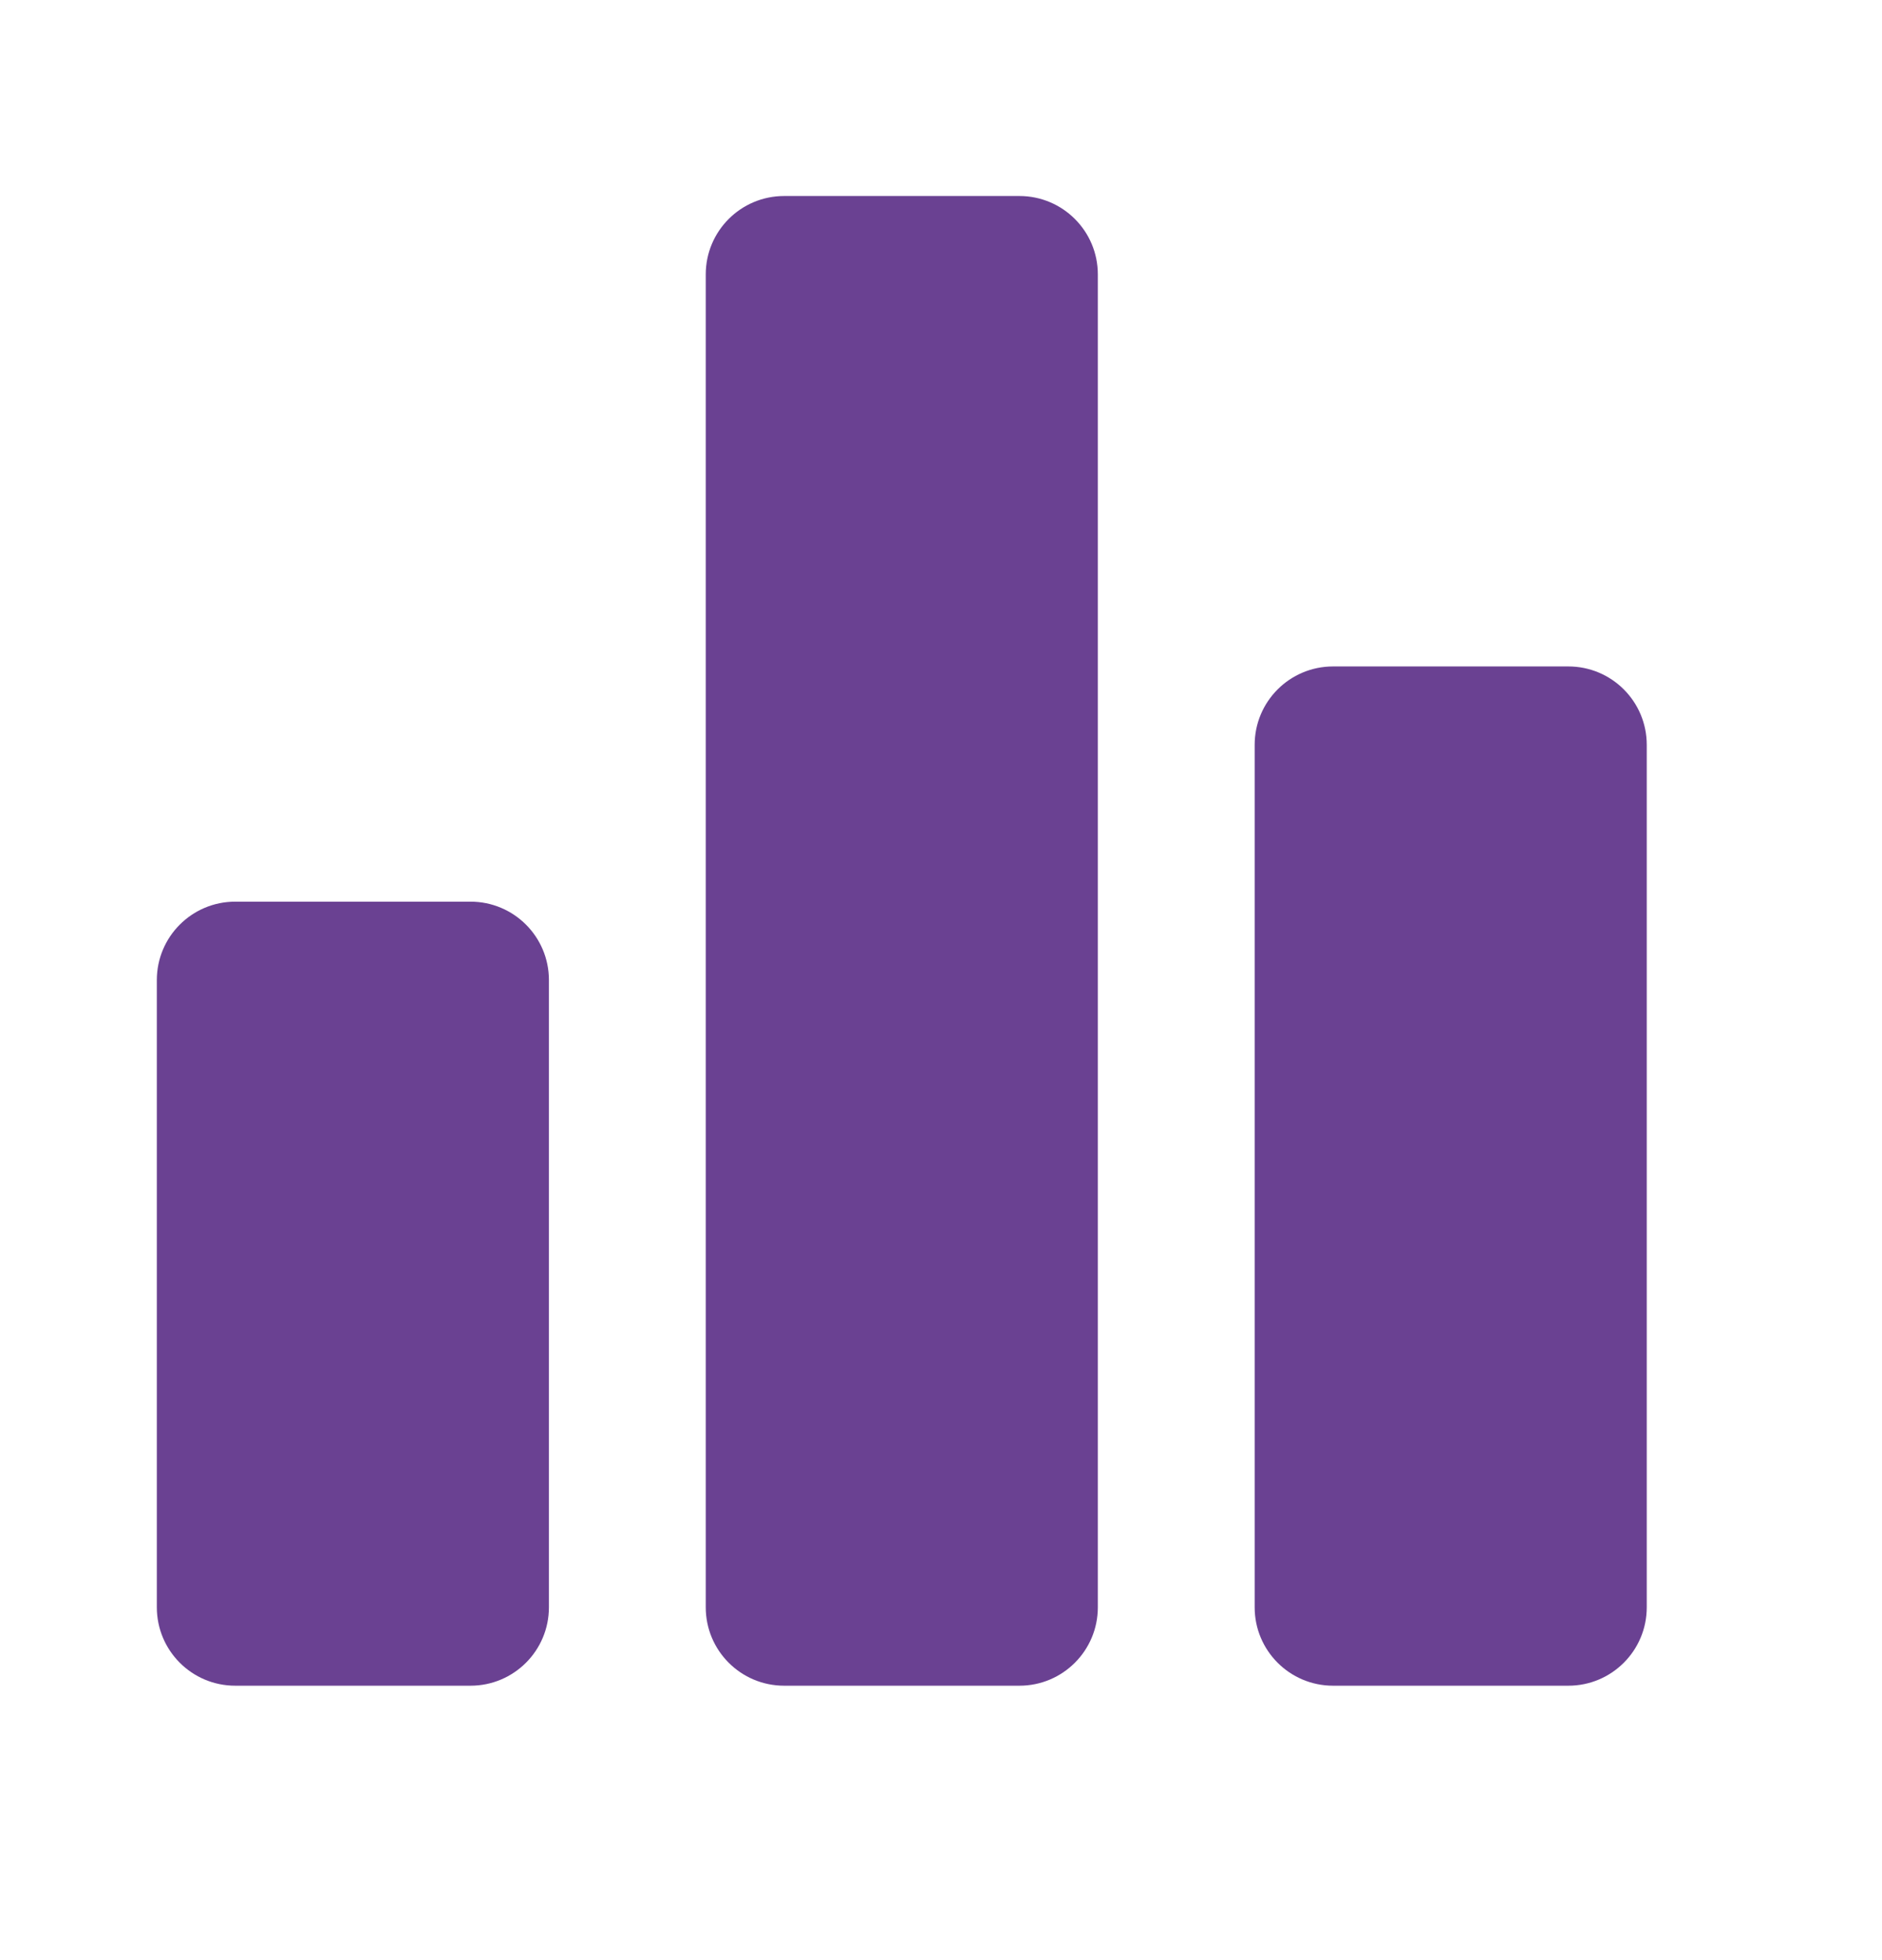 <?xml version="1.0" encoding="UTF-8"?> <svg xmlns="http://www.w3.org/2000/svg" width="24" height="25" viewBox="0 0 24 25" fill="none"> <path d="M6 21.5H3C2.447 21.5 2 21.052 2 20.5V12.5C2 11.948 2.447 11.5 3 11.5H6C6.553 11.5 7 11.948 7 12.5V20.5C7 21.052 6.553 21.5 6 21.5ZM13 21.5H10C9.447 21.5 9 21.052 9 20.5V3.5C9 2.948 9.447 2.5 10 2.5H13C13.553 2.5 14 2.948 14 3.5V20.5C14 21.052 13.553 21.5 13 21.5ZM20 21.5H17C16.447 21.5 16 21.052 16 20.5V9.5C16 8.948 16.447 8.5 17 8.5H20C20.553 8.5 21 8.948 21 9.5V20.5C21 21.052 20.553 21.5 20 21.5Z" fill="#6A4192"></path> </svg> 